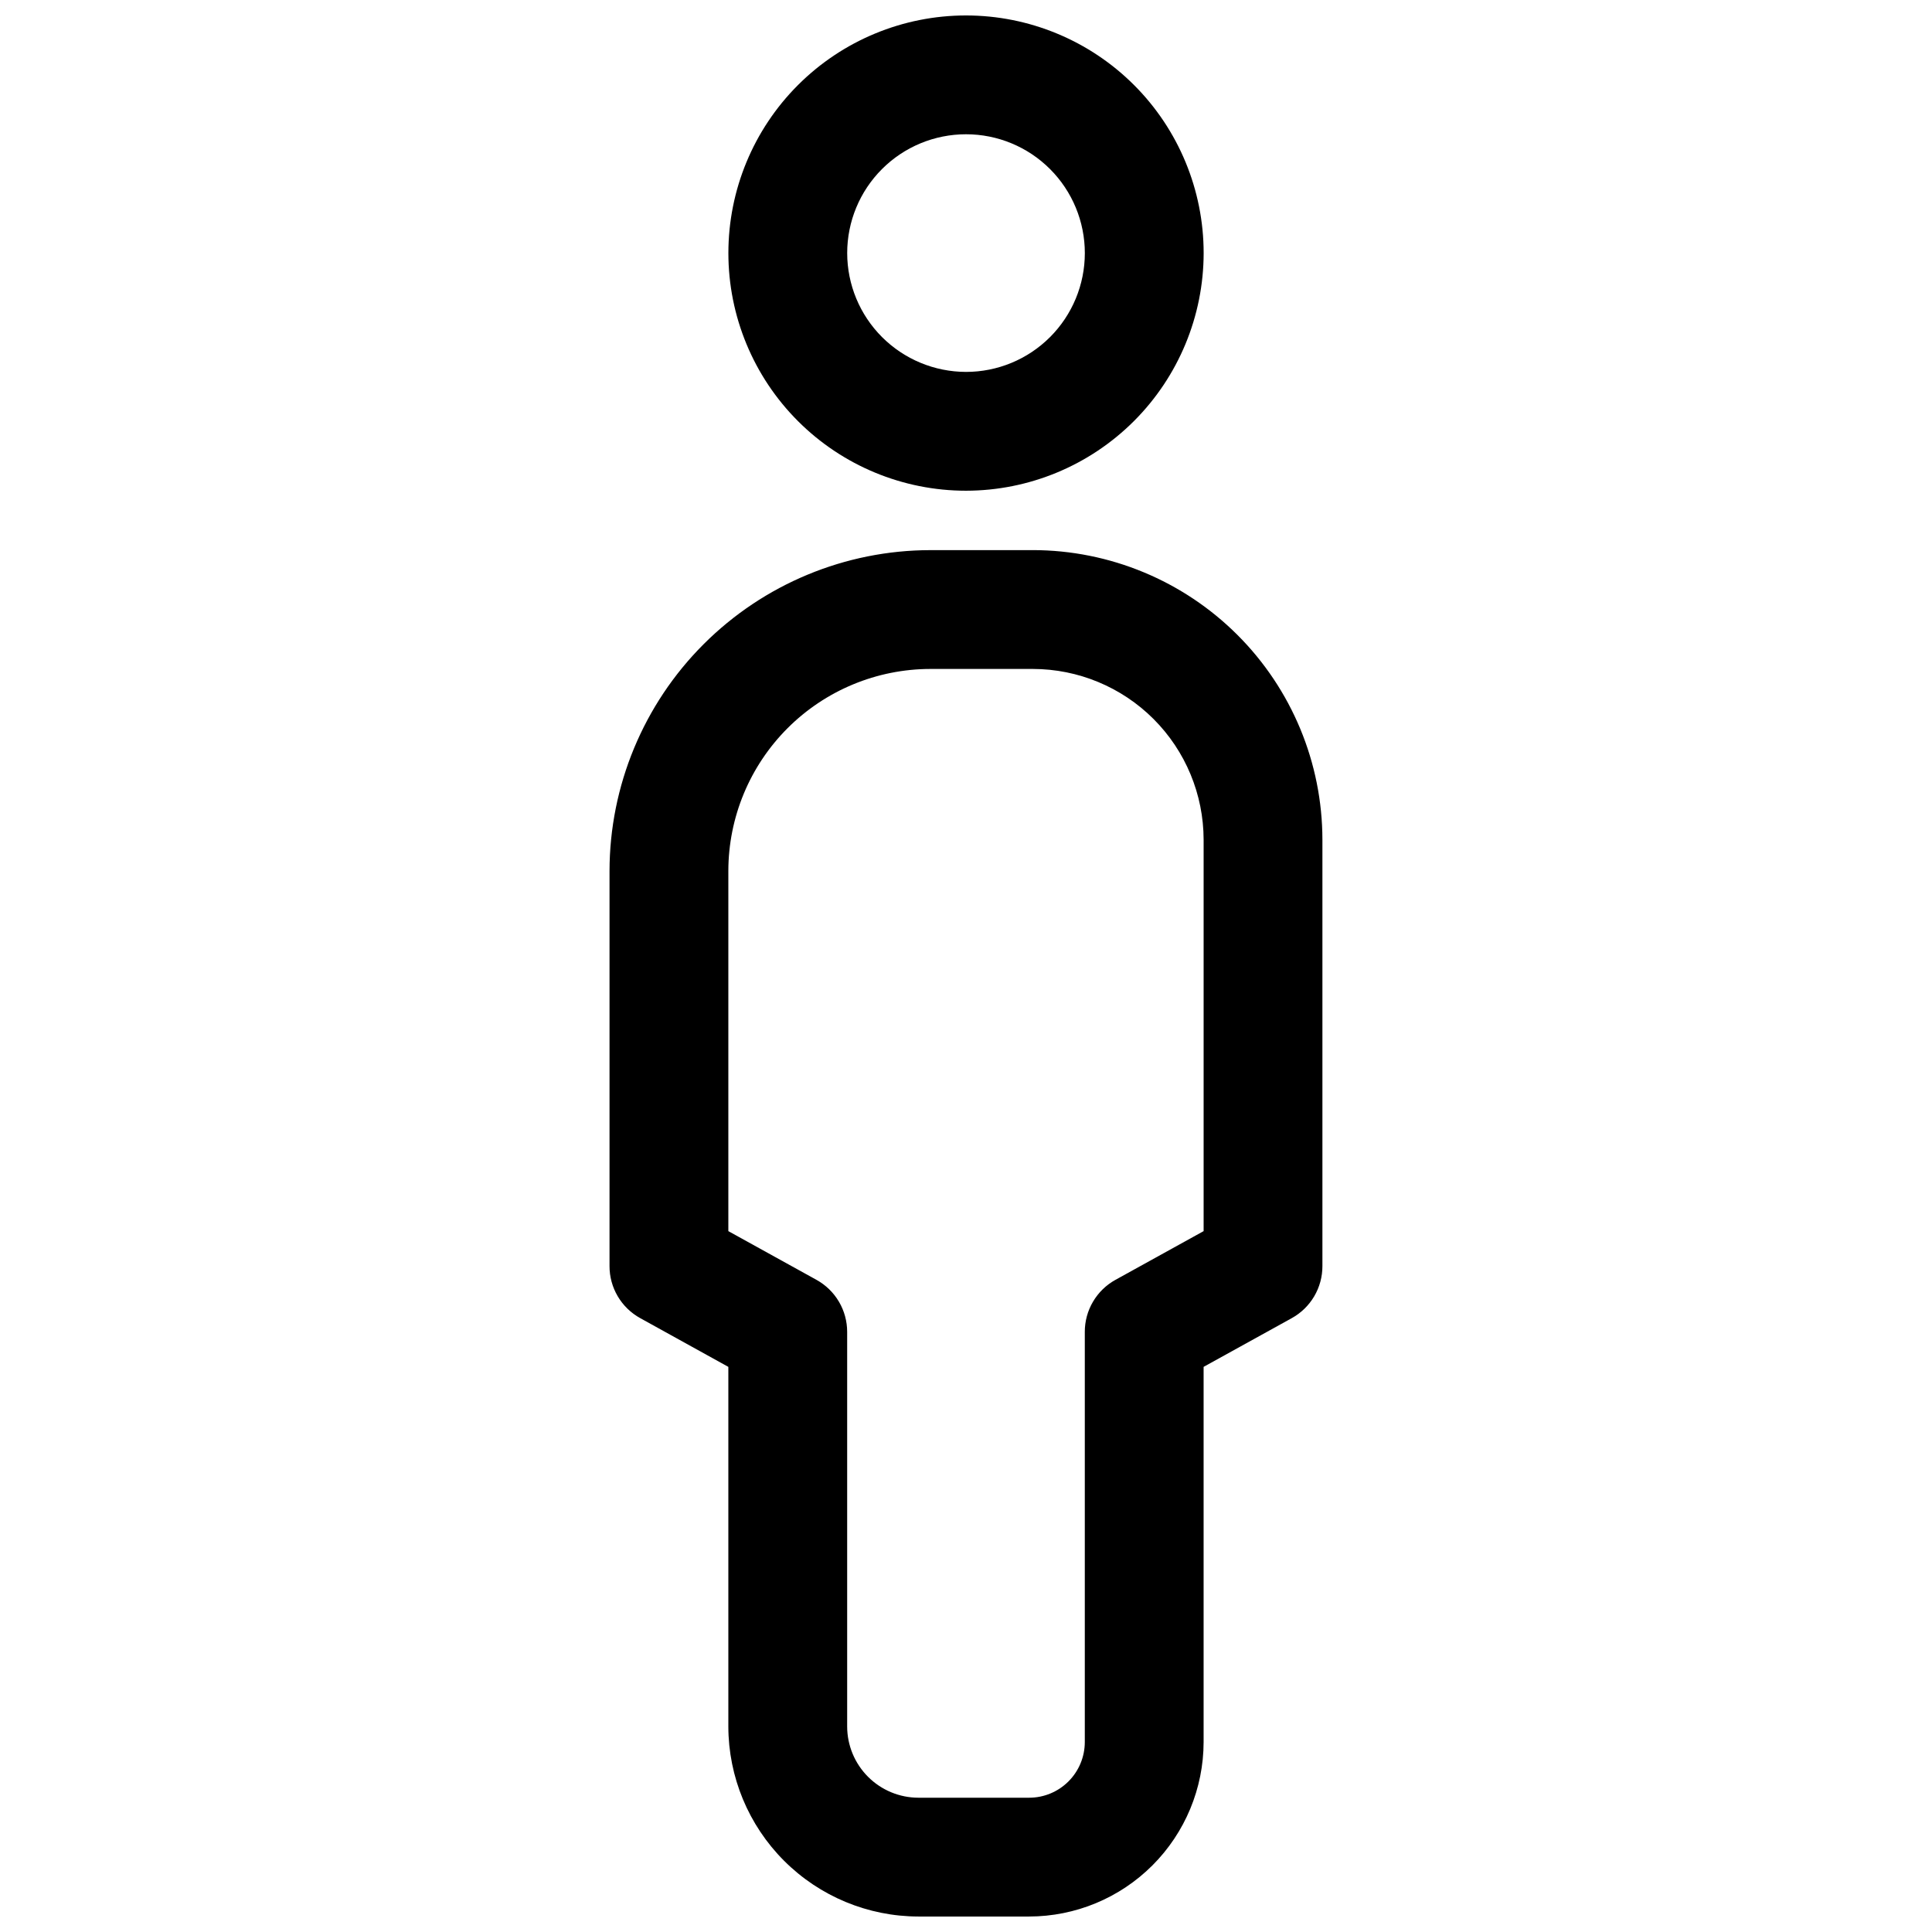 <?xml version="1.0" encoding="UTF-8"?>
<!-- Uploaded to: ICON Repo, www.svgrepo.com, Generator: ICON Repo Mixer Tools -->
<svg width="800px" height="800px" version="1.1" viewBox="144 144 512 512" xmlns="http://www.w3.org/2000/svg">
 <defs>
  <clipPath id="b">
   <path d="m337 148.09h126v126.91h-126z"/>
  </clipPath>
  <clipPath id="a">
   <path d="m305 289h190v362.9h-190z"/>
  </clipPath>
 </defs>
 <g>
  <g clip-path="url(#b)">
   <path d="m462.98 211.07c0-16.703-6.637-32.723-18.445-44.531-11.812-11.809-27.832-18.445-44.531-18.445-16.703 0-32.723 6.637-44.531 18.445-11.812 11.809-18.445 27.828-18.445 44.531 0 16.703 6.633 32.719 18.445 44.531 11.809 11.809 27.828 18.445 44.531 18.445 16.695-0.02 32.703-6.66 44.512-18.465 11.805-11.809 18.445-27.816 18.465-44.512zm-94.465 0c0-8.352 3.316-16.359 9.223-22.266 5.902-5.906 13.914-9.223 22.266-9.223s16.359 3.316 22.266 9.223c5.902 5.906 9.223 13.914 9.223 22.266 0 8.352-3.32 16.359-9.223 22.266-5.906 5.906-13.914 9.223-22.266 9.223-8.352-0.012-16.352-3.332-22.258-9.234-5.902-5.902-9.223-13.906-9.23-22.254z"/>
  </g>
  <g clip-path="url(#a)">
   <path d="m417.73 289.79h-27.184c-22.539 0.027-44.148 8.992-60.086 24.934-15.938 15.938-24.902 37.547-24.93 60.086v104.73c-0.004 2.812 0.75 5.574 2.18 7.996 1.43 2.426 3.484 4.418 5.945 5.777l23.363 12.922v95.285c0.016 13.355 5.328 26.16 14.773 35.605 9.445 9.445 22.25 14.758 35.605 14.773h29.332c12.258-0.012 24.012-4.887 32.68-13.555 8.668-8.668 13.547-20.418 13.562-32.676v-99.434l23.363-12.91h-0.004c2.465-1.359 4.519-3.356 5.945-5.777 1.43-2.426 2.184-5.188 2.18-8.004v-113.02c-0.02-20.344-8.109-39.848-22.496-54.234-14.383-14.387-33.887-22.48-54.23-22.504zm45.242 180.47-23.363 12.91c-2.465 1.359-4.516 3.356-5.945 5.781-1.43 2.422-2.184 5.184-2.18 7.996v108.72c-0.004 3.91-1.562 7.66-4.328 10.426s-6.516 4.32-10.426 4.32h-29.332c-5.008-0.004-9.809-1.996-13.352-5.539s-5.535-8.344-5.539-13.352v-104.57c0-2.812-0.754-5.574-2.184-7.996-1.43-2.426-3.481-4.418-5.941-5.781l-23.363-12.914v-95.453c0.016-14.191 5.66-27.797 15.695-37.832 10.035-10.035 23.641-15.68 37.832-15.699h27.184c11.996 0.016 23.496 4.789 31.977 13.27 8.48 8.484 13.25 19.984 13.266 31.98z"/>
  </g>
 </g>
</svg>